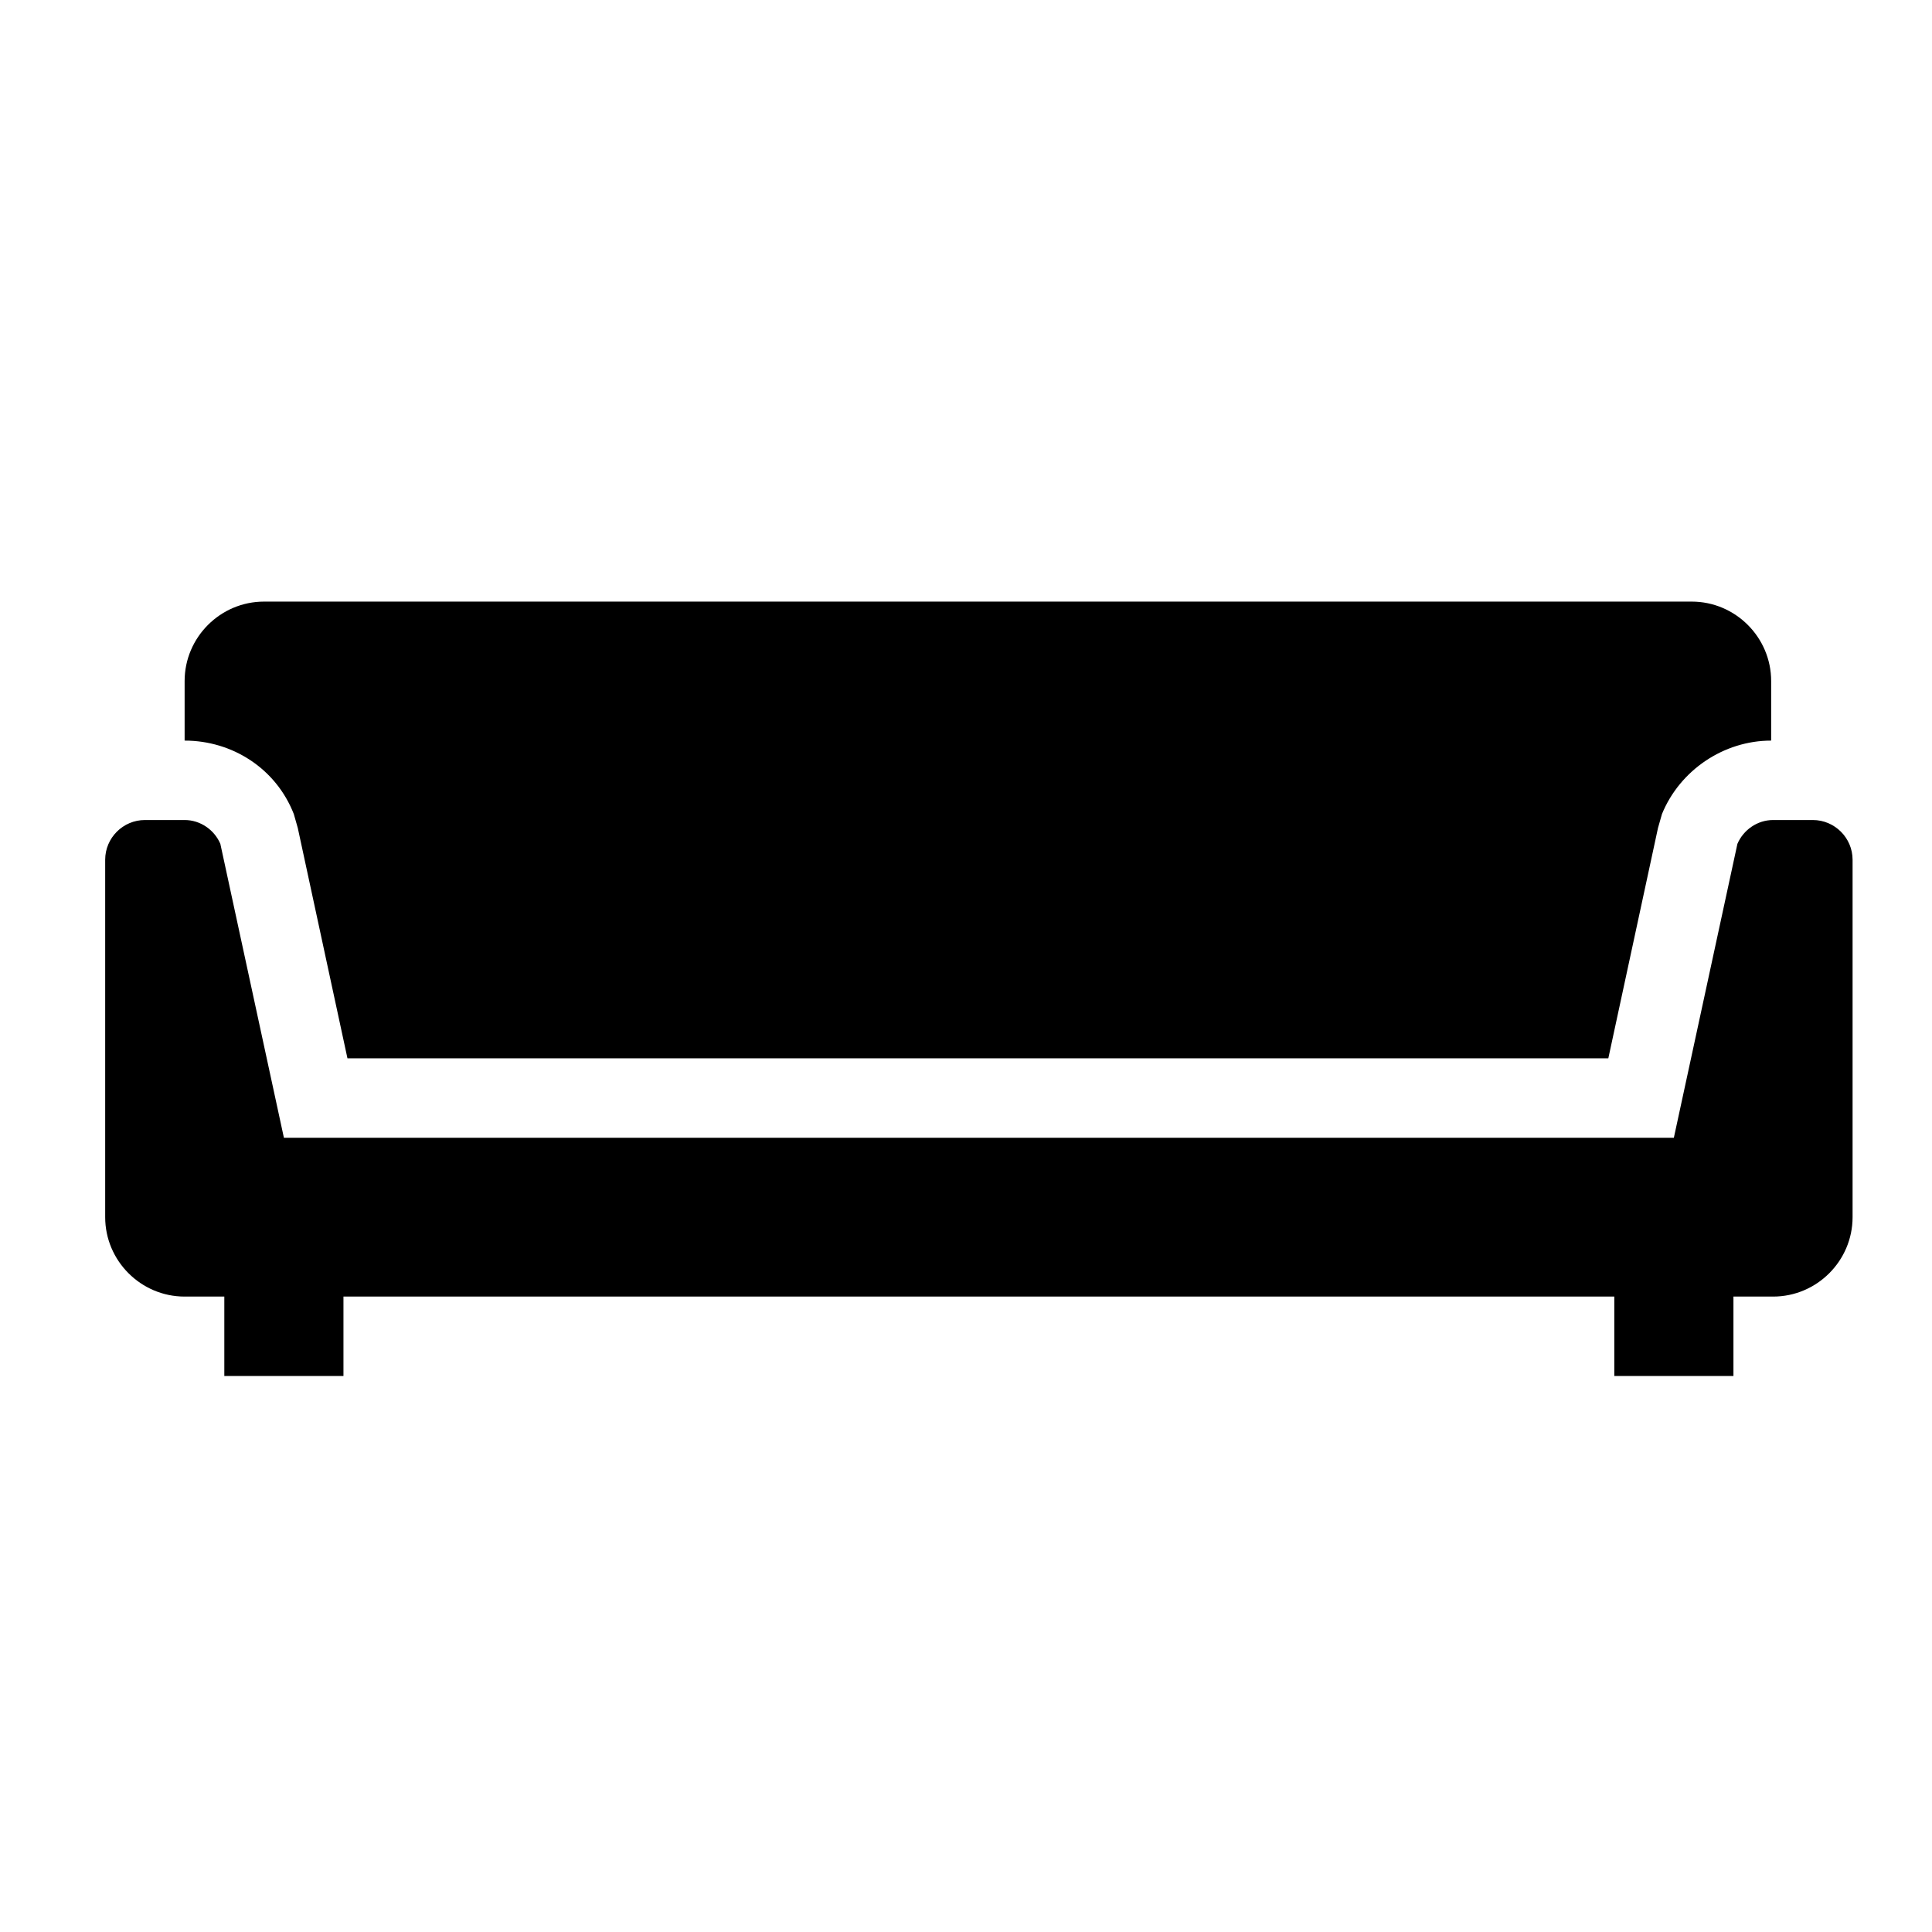 <svg width="75" height="75" xmlns="http://www.w3.org/2000/svg" xmlns:xlink="http://www.w3.org/1999/xlink" xml:space="preserve" overflow="hidden"><g transform="translate(-110 -538)"><g><g><g><g><path d="M180.375 569.833 178.833 569.833C178.217 569.833 177.677 570.219 177.446 570.758L174.979 582.167 148 582.167 121.021 582.167 118.554 570.758C118.323 570.219 117.783 569.833 117.167 569.833L115.625 569.833C114.777 569.833 114.083 570.527 114.083 571.375L114.083 585.25C114.083 586.946 115.471 588.333 117.167 588.333L118.708 588.333 118.708 591.417 123.333 591.417 123.333 588.333 148 588.333 172.667 588.333 172.667 591.417 177.292 591.417 177.292 588.333 178.833 588.333C180.529 588.333 181.917 586.946 181.917 585.25L181.917 571.375C181.917 570.527 181.223 569.833 180.375 569.833Z" fill="#000000" fill-rule="nonzero" fill-opacity="1"/><path d="M121.406 569.602 121.56 570.142 123.488 579.083 172.435 579.083 174.363 570.142 174.517 569.602C175.21 567.906 176.906 566.75 178.756 566.75L178.756 564.438C178.756 562.742 177.369 561.354 175.673 561.354L120.25 561.354C118.554 561.354 117.167 562.742 117.167 564.438L117.167 566.75C119.017 566.75 120.713 567.829 121.406 569.602Z" fill="#000000" fill-rule="nonzero" fill-opacity="1"/></g></g></g></g></g></svg>